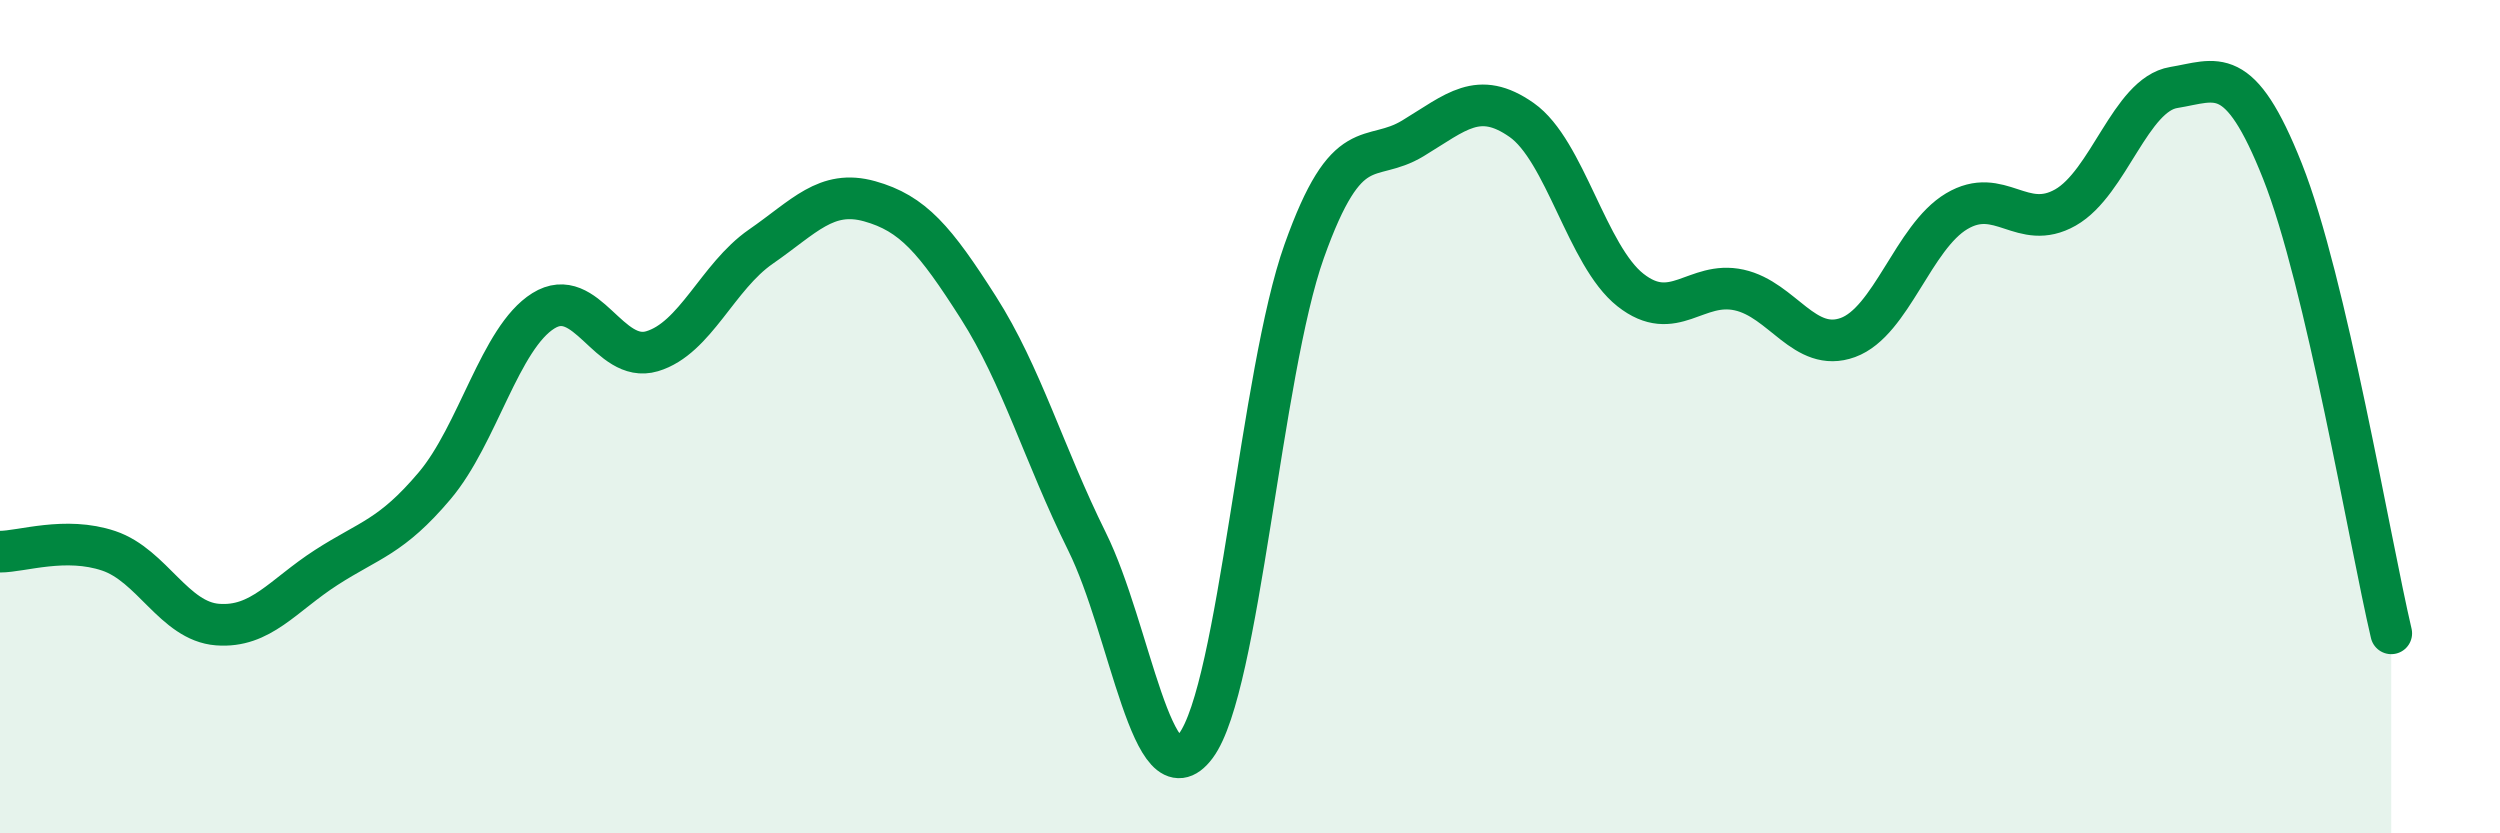 
    <svg width="60" height="20" viewBox="0 0 60 20" xmlns="http://www.w3.org/2000/svg">
      <path
        d="M 0,13.24 C 0.52,13.24 1.57,12.87 2.61,13.22 C 3.65,13.57 4.18,14.91 5.22,14.99 C 6.26,15.07 6.79,14.29 7.83,13.62 C 8.87,12.95 9.39,12.89 10.43,11.66 C 11.47,10.43 12,8.11 13.04,7.46 C 14.08,6.81 14.61,8.74 15.65,8.43 C 16.69,8.12 17.22,6.64 18.26,5.92 C 19.3,5.2 19.83,4.54 20.87,4.83 C 21.91,5.12 22.44,5.75 23.48,7.38 C 24.52,9.01 25.05,10.9 26.09,13 C 27.13,15.1 27.66,19.29 28.7,17.9 C 29.74,16.51 30.26,8.95 31.3,6.03 C 32.34,3.11 32.87,3.95 33.91,3.32 C 34.95,2.69 35.48,2.15 36.52,2.88 C 37.56,3.61 38.09,6.14 39.13,6.96 C 40.17,7.78 40.7,6.73 41.74,6.96 C 42.78,7.19 43.31,8.48 44.35,8.1 C 45.39,7.72 45.92,5.69 46.96,5.07 C 48,4.45 48.53,5.57 49.57,4.98 C 50.61,4.39 51.13,2.27 52.17,2.1 C 53.21,1.93 53.74,1.49 54.78,4.11 C 55.82,6.73 56.87,12.98 57.39,15.2L57.39 20L0 20Z"
        fill="#008740"
        opacity="0.1"
        stroke-linecap="round"
        stroke-linejoin="round"
      />
      <path
        d="M 0,13.24 C 0.52,13.24 1.57,12.87 2.61,13.22 C 3.65,13.57 4.18,14.91 5.22,14.99 C 6.26,15.07 6.79,14.29 7.83,13.62 C 8.87,12.95 9.39,12.89 10.43,11.66 C 11.47,10.43 12,8.11 13.04,7.46 C 14.08,6.81 14.61,8.74 15.65,8.43 C 16.69,8.12 17.22,6.64 18.26,5.92 C 19.3,5.2 19.83,4.54 20.87,4.83 C 21.91,5.12 22.44,5.75 23.48,7.38 C 24.52,9.01 25.05,10.9 26.09,13 C 27.13,15.1 27.66,19.29 28.7,17.9 C 29.74,16.51 30.26,8.95 31.3,6.03 C 32.34,3.11 32.87,3.95 33.91,3.32 C 34.95,2.69 35.48,2.15 36.52,2.88 C 37.56,3.61 38.09,6.14 39.13,6.96 C 40.17,7.78 40.7,6.73 41.74,6.96 C 42.78,7.19 43.31,8.48 44.35,8.1 C 45.39,7.72 45.92,5.69 46.96,5.07 C 48,4.45 48.53,5.57 49.57,4.98 C 50.61,4.39 51.13,2.27 52.17,2.1 C 53.21,1.93 53.74,1.49 54.78,4.11 C 55.82,6.73 56.87,12.98 57.39,15.2"
        stroke="#008740"
        stroke-width="1"
        fill="none"
        stroke-linecap="round"
        stroke-linejoin="round"
      />
    </svg>
  
